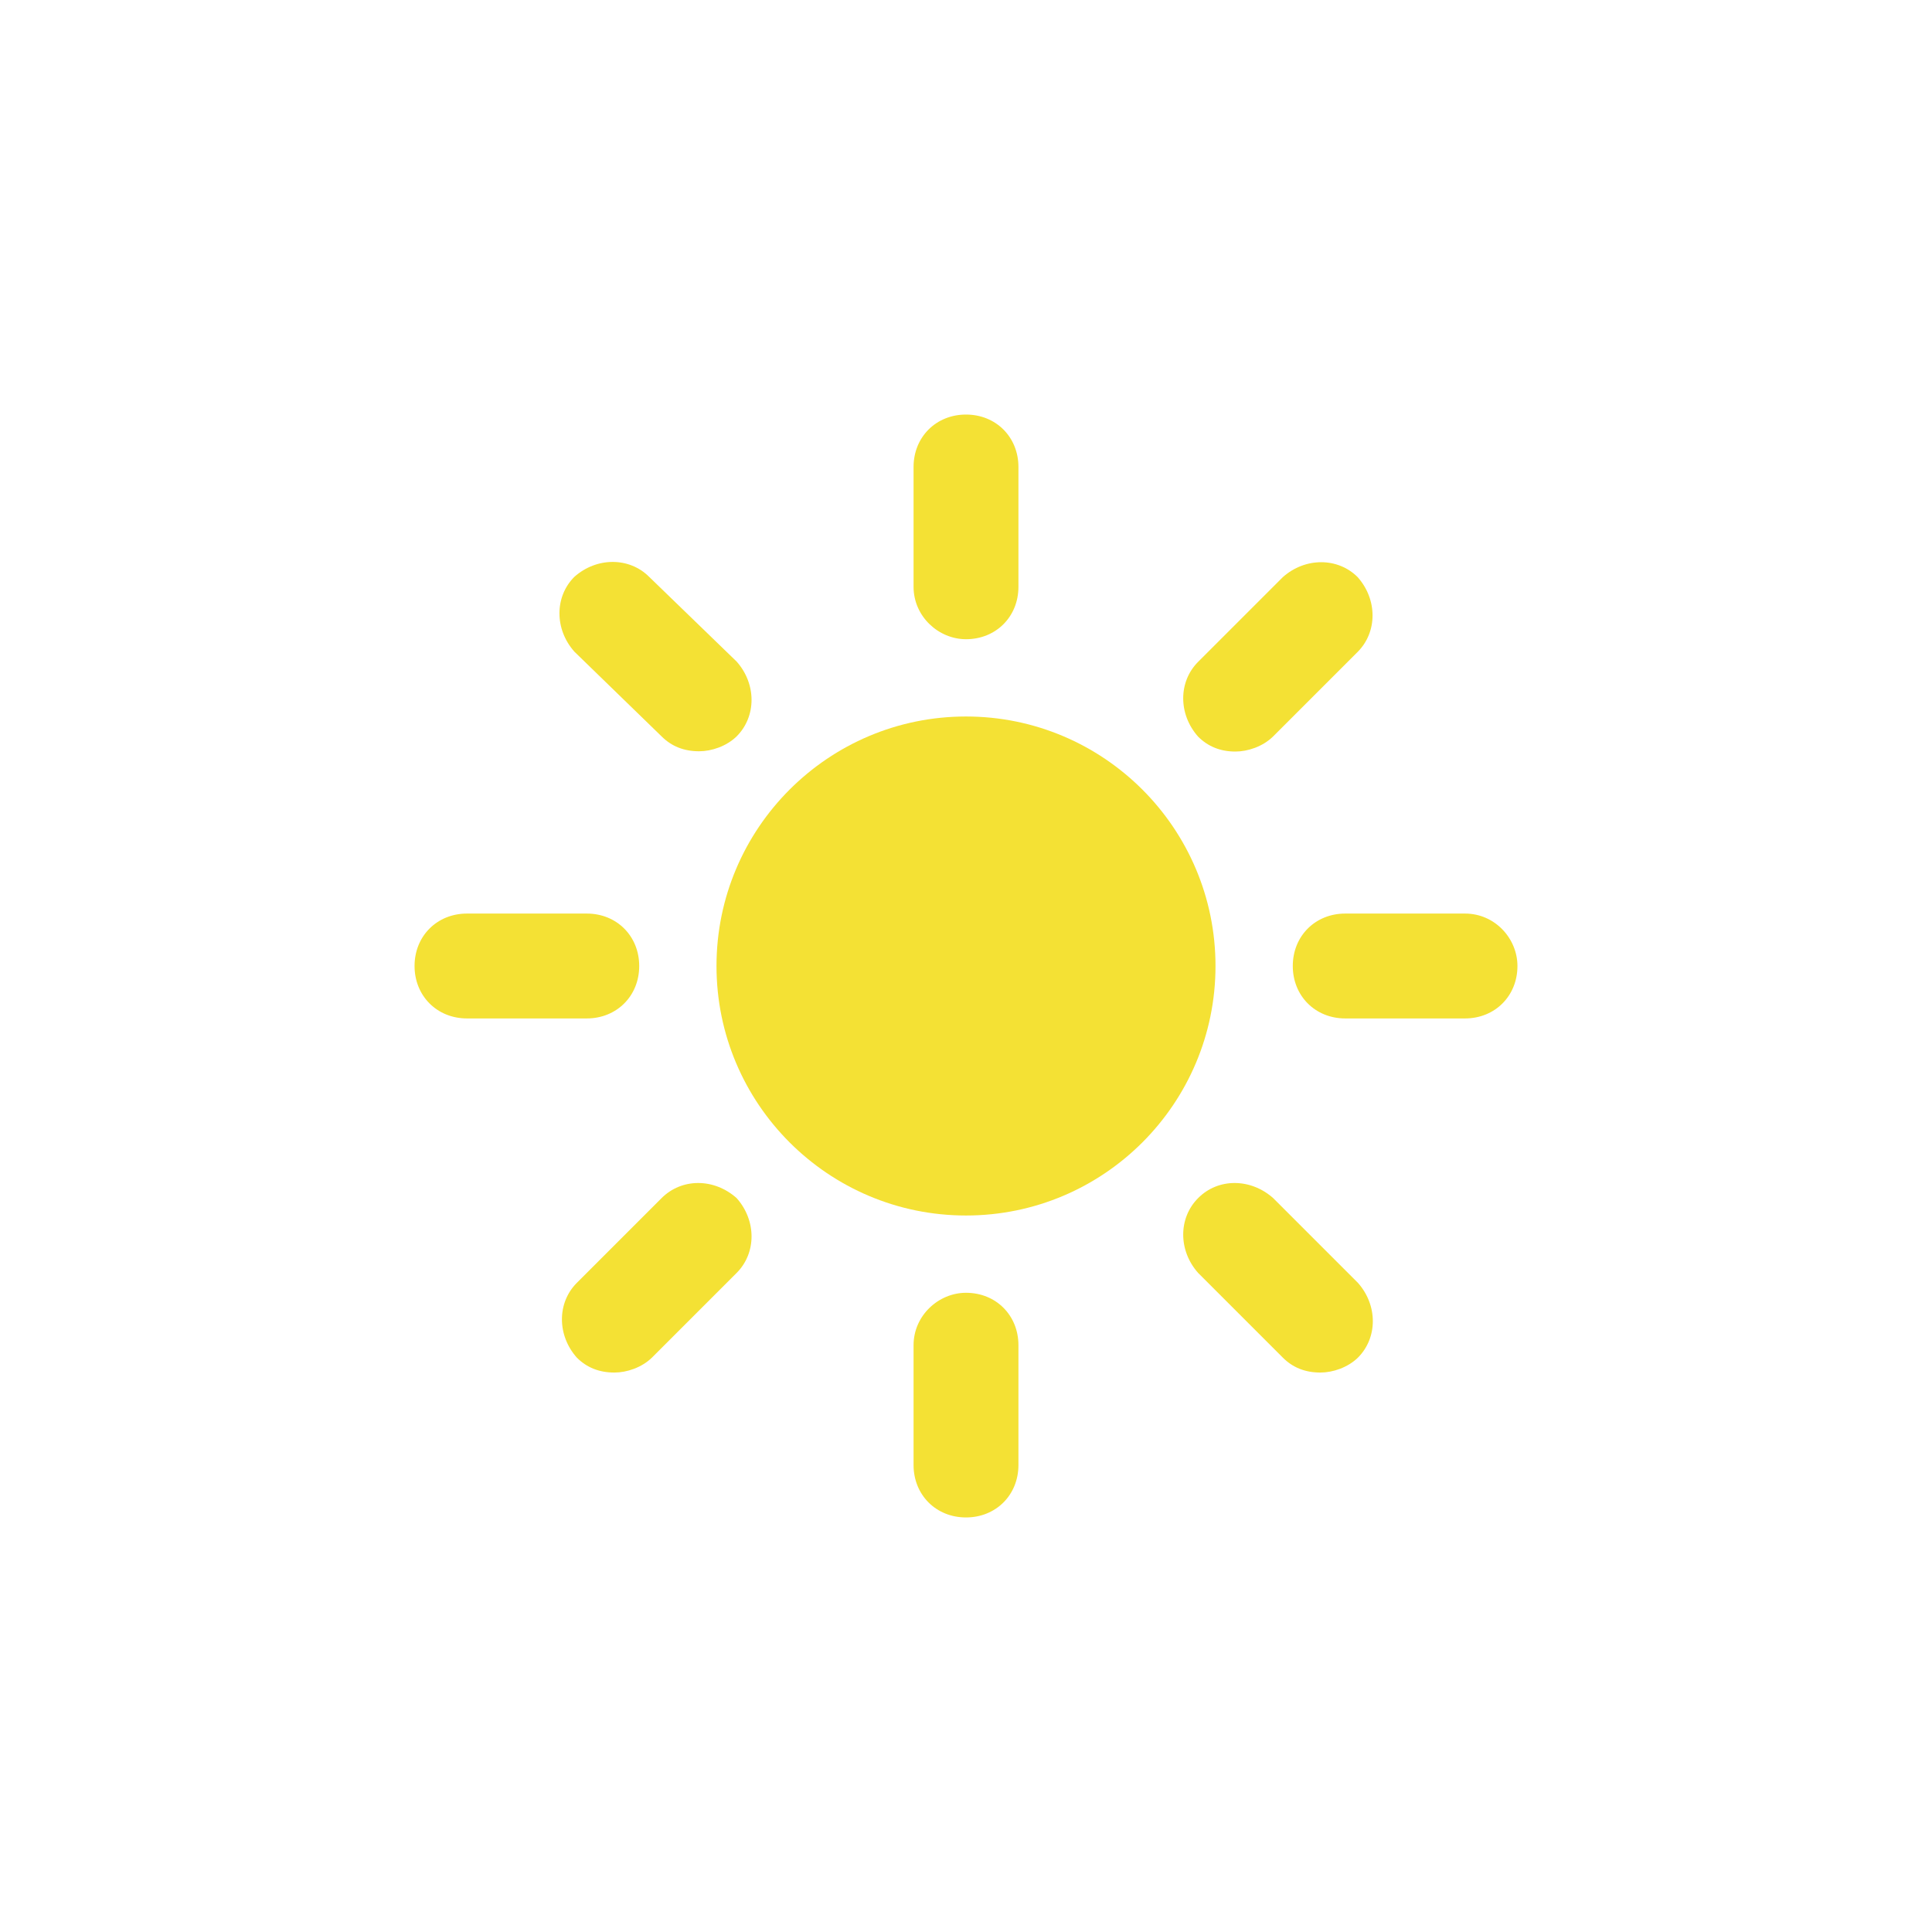 <?xml version="1.0" encoding="utf-8"?>
<!-- Generator: Adobe Illustrator 24.3.0, SVG Export Plug-In . SVG Version: 6.00 Build 0)  -->
<svg version="1.1" id="Calque_1" xmlns="http://www.w3.org/2000/svg" xmlns:xlink="http://www.w3.org/1999/xlink" x="0px" y="0px"
	 viewBox="0 0 700 700" style="enable-background:new 0 0 700 700;" xml:space="preserve">
<style type="text/css">
	.st0{fill:#f4e134;}
</style>
<g>
	<path class="st0" d="M440.4,350c0,49.9-40.5,90.4-90.4,90.4c-49.9,0-90.4-40.5-90.4-90.4c0-49.9,40.5-90.4,90.4-90.4
		C399.9,259.6,440.4,300.1,440.4,350"/>
	<path class="st0" d="M350,231.6c10.8,0,19-8.1,19-19v-43.4c0-10.8-8.1-19-19-19c-10.8,0-19,8.1-19,19v43.4
		C331,223.4,340.1,231.6,350,231.6z"/>
	<path class="st0" d="M239.7,266.8c3.6,3.6,8.1,5.4,13.6,5.4c4.5,0,9.9-1.8,13.6-5.4c7.2-7.2,7.2-19,0-27.1L235.2,209
		c-7.2-7.2-19-7.2-27.1,0c-7.2,7.2-7.2,19,0,27.1L239.7,266.8z"/>
	<path class="st0" d="M212.6,369c10.8,0,19-8.1,19-19c0-10.8-8.1-19-19-19l-43.4,0c-10.8,0-19,8.1-19,19c0,10.8,8.1,19,19,19
		L212.6,369z"/>
	<path class="st0" d="M239.7,434.1L209,464.8c-7.2,7.2-7.2,19,0,27.1c3.6,3.6,8.1,5.4,13.6,5.4c4.5,0,9.9-1.8,13.6-5.4l30.7-30.7
		c7.2-7.2,7.2-19,0-27.1C258.7,426.8,247,426.8,239.7,434.1L239.7,434.1z"/>
	<path class="st0" d="M331,487.4v43.4c0,10.8,8.1,19,19,19c10.8,0,19-8.1,19-19v-43.4c0-10.8-8.1-19-19-19
		C340.1,468.4,331,476.6,331,487.4z"/>
	<path class="st0" d="M434.1,434.1c-7.2,7.2-7.2,19,0,27.1l30.7,30.7c3.6,3.6,8.1,5.4,13.6,5.4c4.5,0,9.9-1.8,13.6-5.4
		c7.2-7.2,7.2-19,0-27.1l-30.7-30.7C453.1,426.8,441.3,426.8,434.1,434.1L434.1,434.1z"/>
	<path class="st0" d="M530.8,331h-43.4c-10.8,0-19,8.1-19,19c0,10.8,8.1,19,19,19h43.4c10.8,0,19-8.1,19-19
		C549.8,340.1,541.7,331,530.8,331z"/>
	<path class="st0" d="M447.6,272.3c4.5,0,9.9-1.8,13.6-5.4l30.7-30.7c7.2-7.2,7.2-19,0-27.1c-7.2-7.2-19-7.2-27.1,0l-30.7,30.7
		c-7.2,7.2-7.2,19,0,27.1C437.7,270.5,442.2,272.3,447.6,272.3L447.6,272.3z"/>
</g>
</svg>
